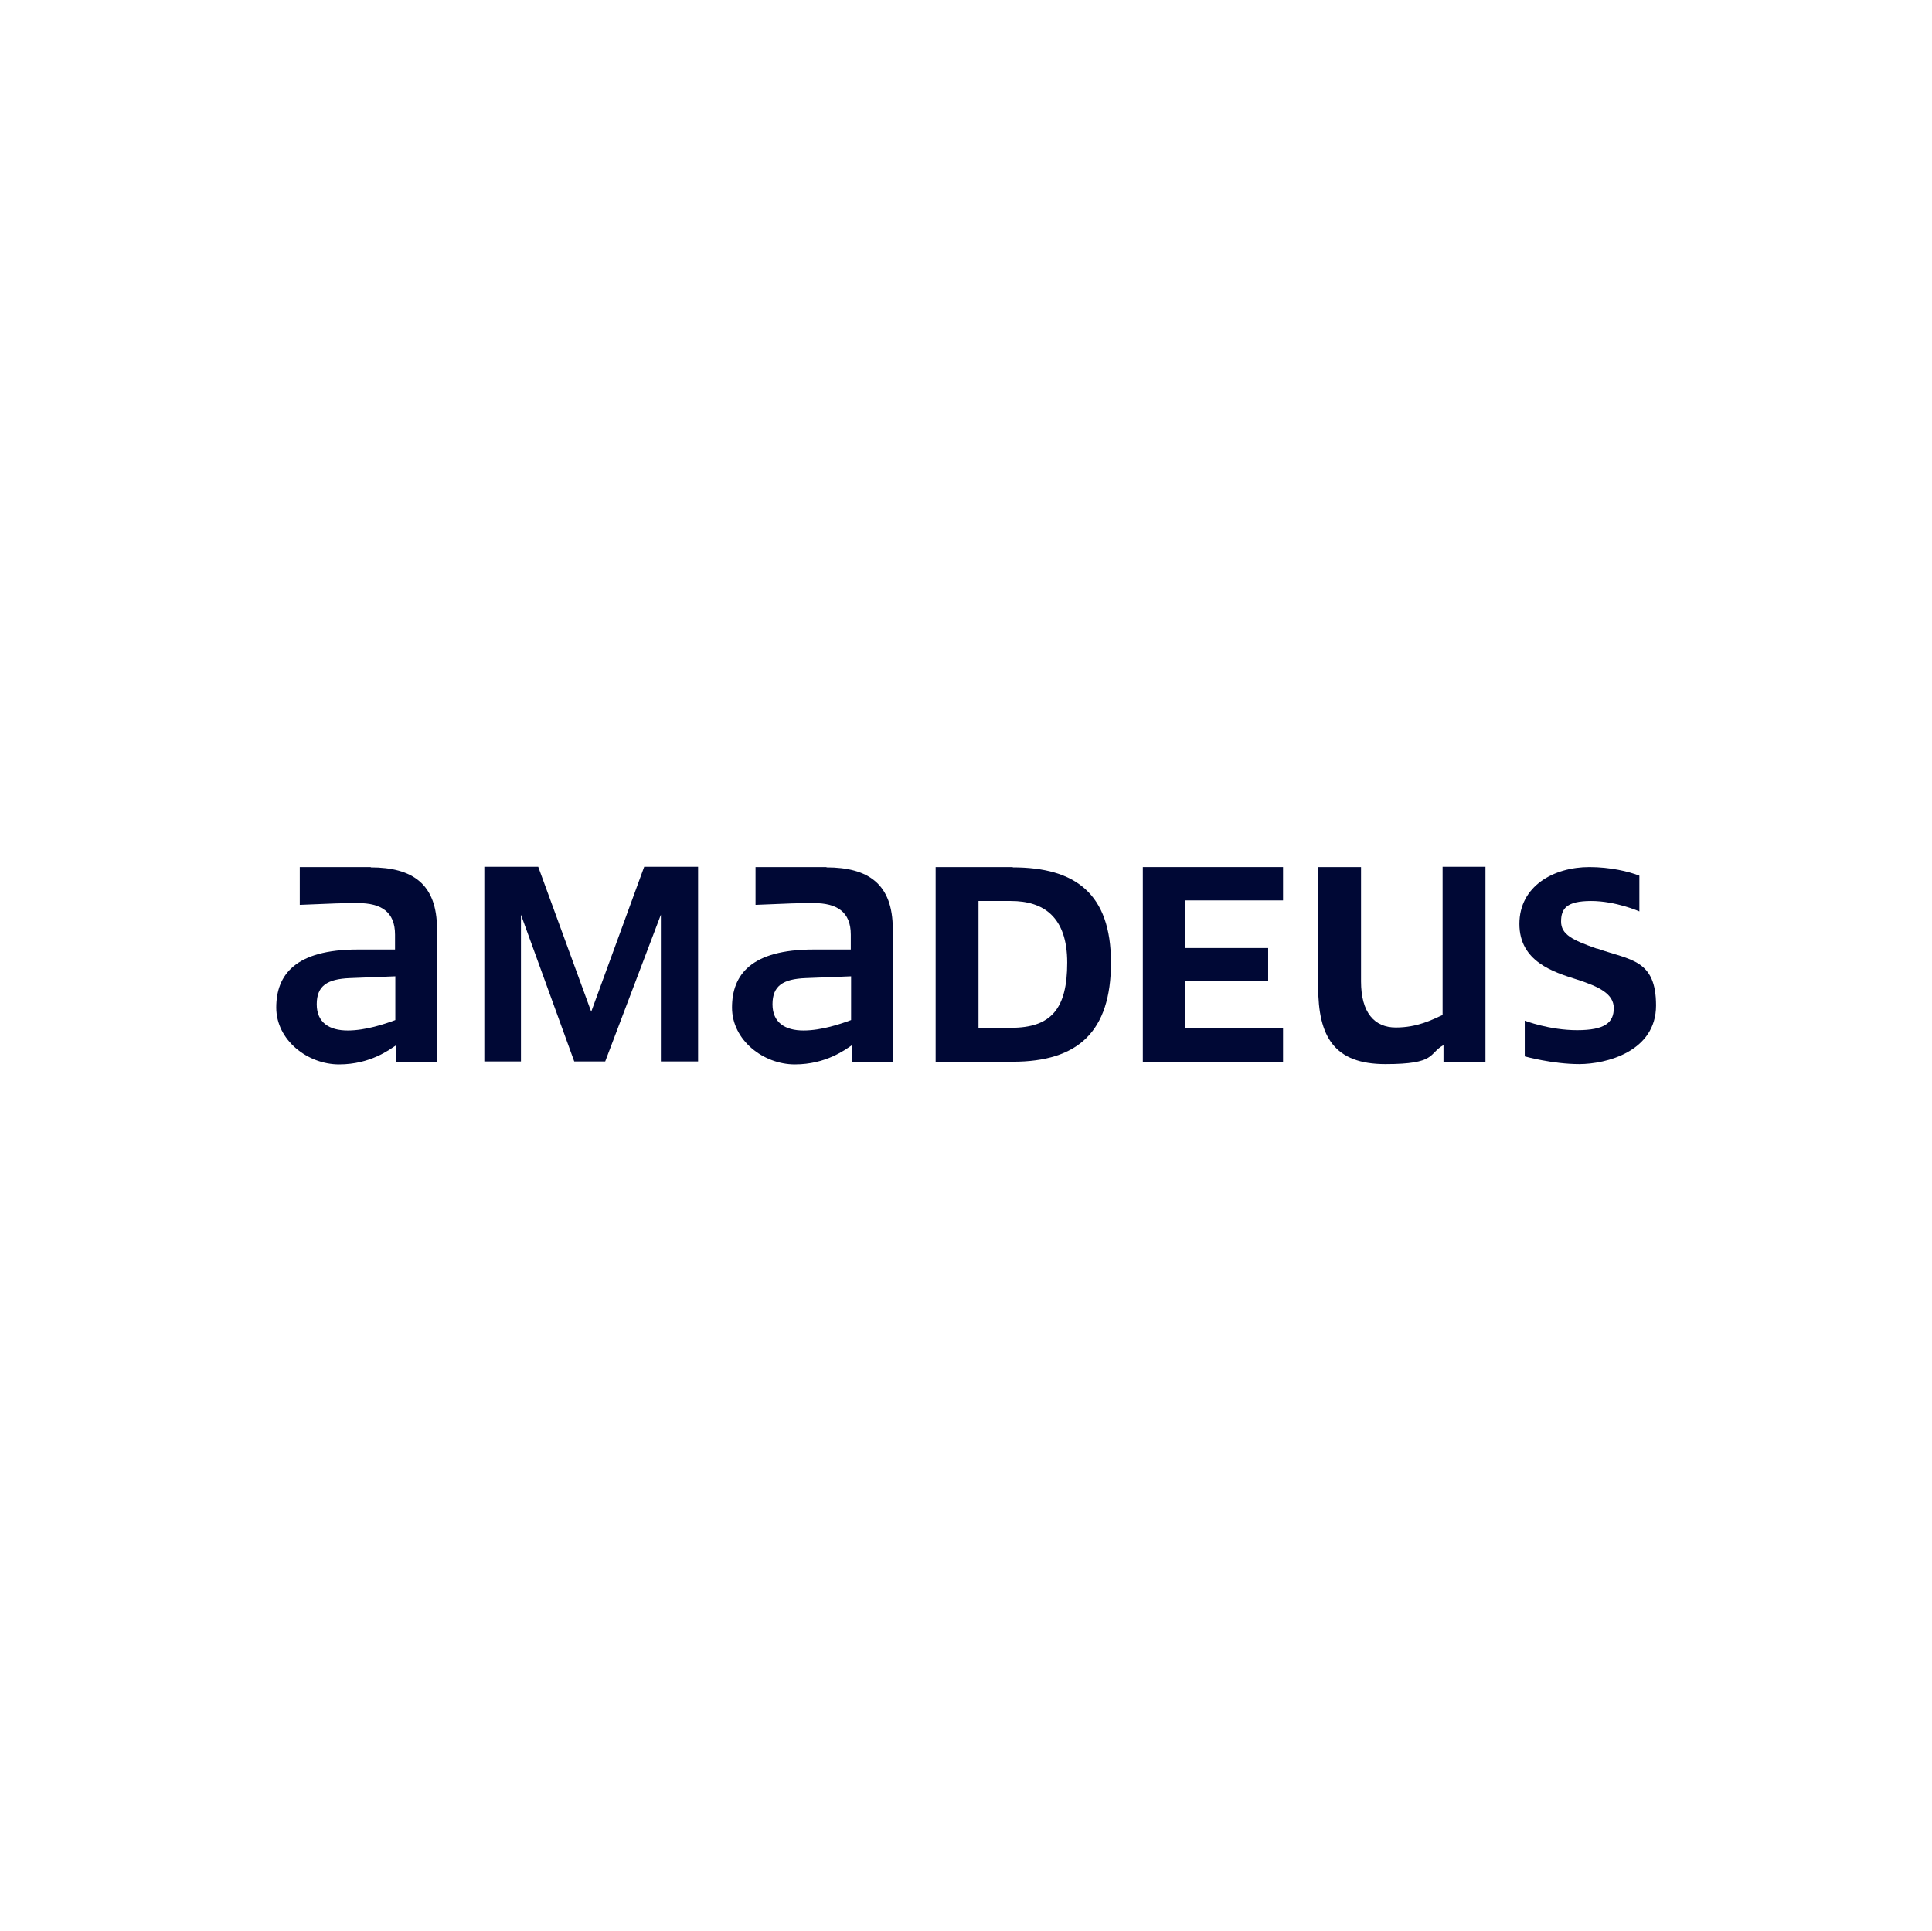 <?xml version="1.0" encoding="UTF-8"?>
<svg xmlns="http://www.w3.org/2000/svg" id="Layer_1" data-name="Layer 1" version="1.1" viewBox="0 0 649 648.7">
  <defs>
    <style>
      .cls-1 {
        fill: #000835;
        stroke-width: 0px;
      }
    </style>
  </defs>
  <path class="cls-1" d="M536.4,318.7c-8.3-2.9-12-4.8-12-9.1s1.8-6.9,10.1-6.9,16.2,3.5,16.2,3.5v-12c-3.5-1.4-9.8-2.9-16.8-2.9-12,0-23.5,6.4-23.5,19.1s11.5,16.2,19.4,18.7c7.4,2.4,12.3,4.8,12.3,9.6s-2.9,7.4-12.3,7.4-17.6-3.2-17.6-3.2v12s9.3,2.6,18.3,2.6,25.8-4.2,25.8-19.7-8.6-15.2-19.7-19.1h0Z"></path>
  <path class="cls-1" d="M234.5,356.6v-65.4h-18.1l-17.8,48.7-17.8-48.7h-18.1v65.4h12.3v-49.3l17.9,49.3h10.4l18.7-49.3v49.3h12.3Z"></path>
  <path class="cls-1" d="M277.7,291.3h-23.9v12.7c11.4-.5,14.6-.6,19.5-.6,7.8,0,12.5,2.9,12.5,10.6v5h-12.5c-21,0-27.4,8.5-27.4,19.5s10.6,19.1,21.1,19.1,17-5,19.1-6.4v5.6h13.8v-44.7c0-15.1-8.2-20.7-22.3-20.7h0ZM285.9,342.7c-3.5,1.3-9.9,3.5-16,3.5s-10.4-2.6-10.4-8.8,3.5-8.5,11.2-8.8l15.2-.6v14.7h0Z"></path>
  <path class="cls-1" d="M398,302.5h33v-11.2h-47.1v65.4h47.1v-11.2h-33v-15.9h28v-11.1h-28v-16h0Z"></path>
  <path class="cls-1" d="M499,356.6v-65.4h-14.4v49.8c-3.5,1.6-8.5,4.2-15.7,4.2s-11.7-5-11.7-15.5v-38.4h-14.4v40.2c0,16.8,5.4,26,22.6,26s14.4-3.5,19.5-6.4v5.6h14.1Z"></path>
  <path class="cls-1" d="M340.2,291.3h-25.9v65.4h25.9c21.9,0,33-10.1,33-33.3s-12-32-33-32h0ZM339.6,345.3h-10.9v-42.6h10.9c10.9,0,18.9,5.3,18.9,20.7s-5.3,21.9-18.9,21.9Z"></path>
  <path class="cls-1" d="M124.6,291.3h-23.9v12.7c11.4-.5,14.6-.6,19.5-.6,7.8,0,12.5,2.9,12.5,10.6v5h-12.5c-21,0-27.4,8.5-27.4,19.5s10.6,19.1,21.1,19.1,17-5,19.1-6.4v5.6h13.8v-44.7c0-15.1-8.2-20.7-22.3-20.7h0ZM132.8,342.7c-3.5,1.3-9.9,3.5-16,3.5s-10.4-2.6-10.4-8.8,3.5-8.5,11.2-8.8l15.2-.6v14.7h0Z"></path>
</svg>
